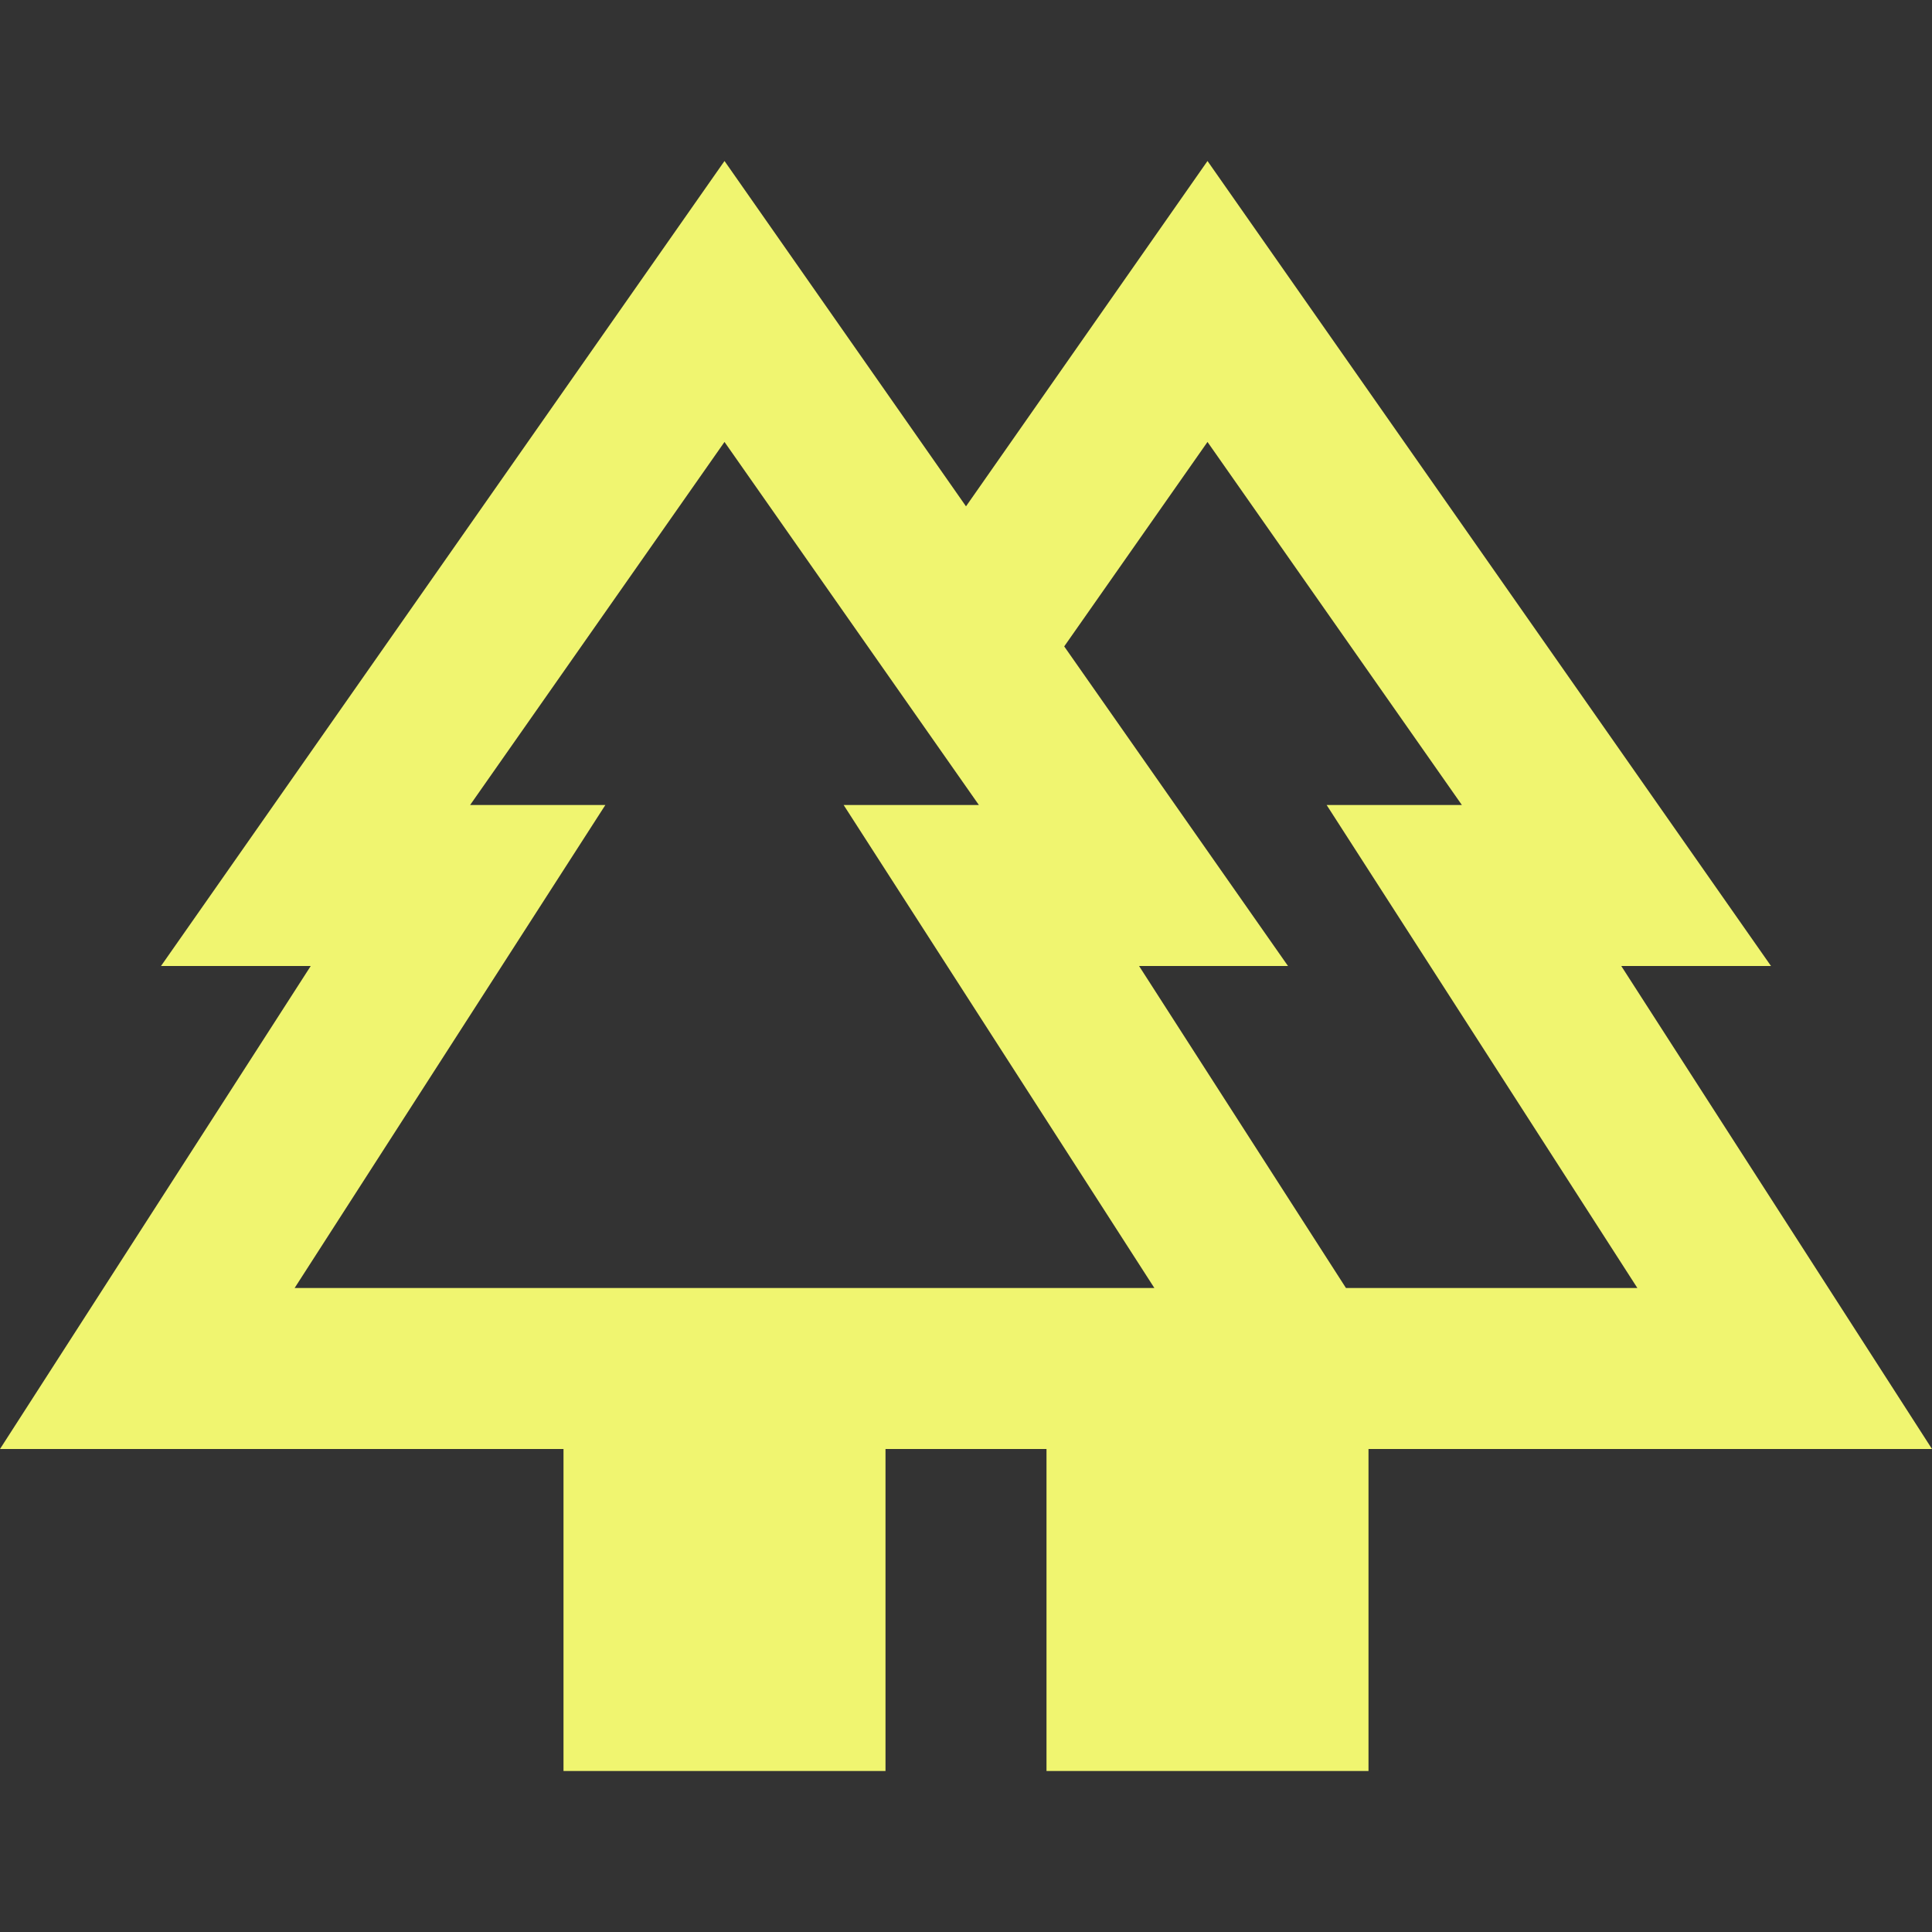 <svg width="24" height="24" viewBox="0 0 24 24" fill="none" xmlns="http://www.w3.org/2000/svg">
<rect x="0" y="0" width="24" height="24" fill="#333333" stroke="none"/>
<g clip-path="url(#clip0_4804_4666)">
<path fill-rule="evenodd" clip-rule="evenodd" d="M20.14 12H22L15 2L12 6.29L9 2L2 12H3.86L0 18H7V22H11V18H13V22H17V18H24L20.14 12ZM18.16 10H16.48L20.34 16H16.72L14.15 12H16L13.22 8.03L15 5.49L18.16 10ZM7.52 10H5.84L9 5.49L12.16 10H10.48L14.34 16H3.66L7.52 10Z" fill="#F0F570"/>
</g>
<defs>
<clipPath id="clip0_4804_4666">
<rect width="24" height="24" fill="white"/>
</clipPath>
</defs>
</svg>
